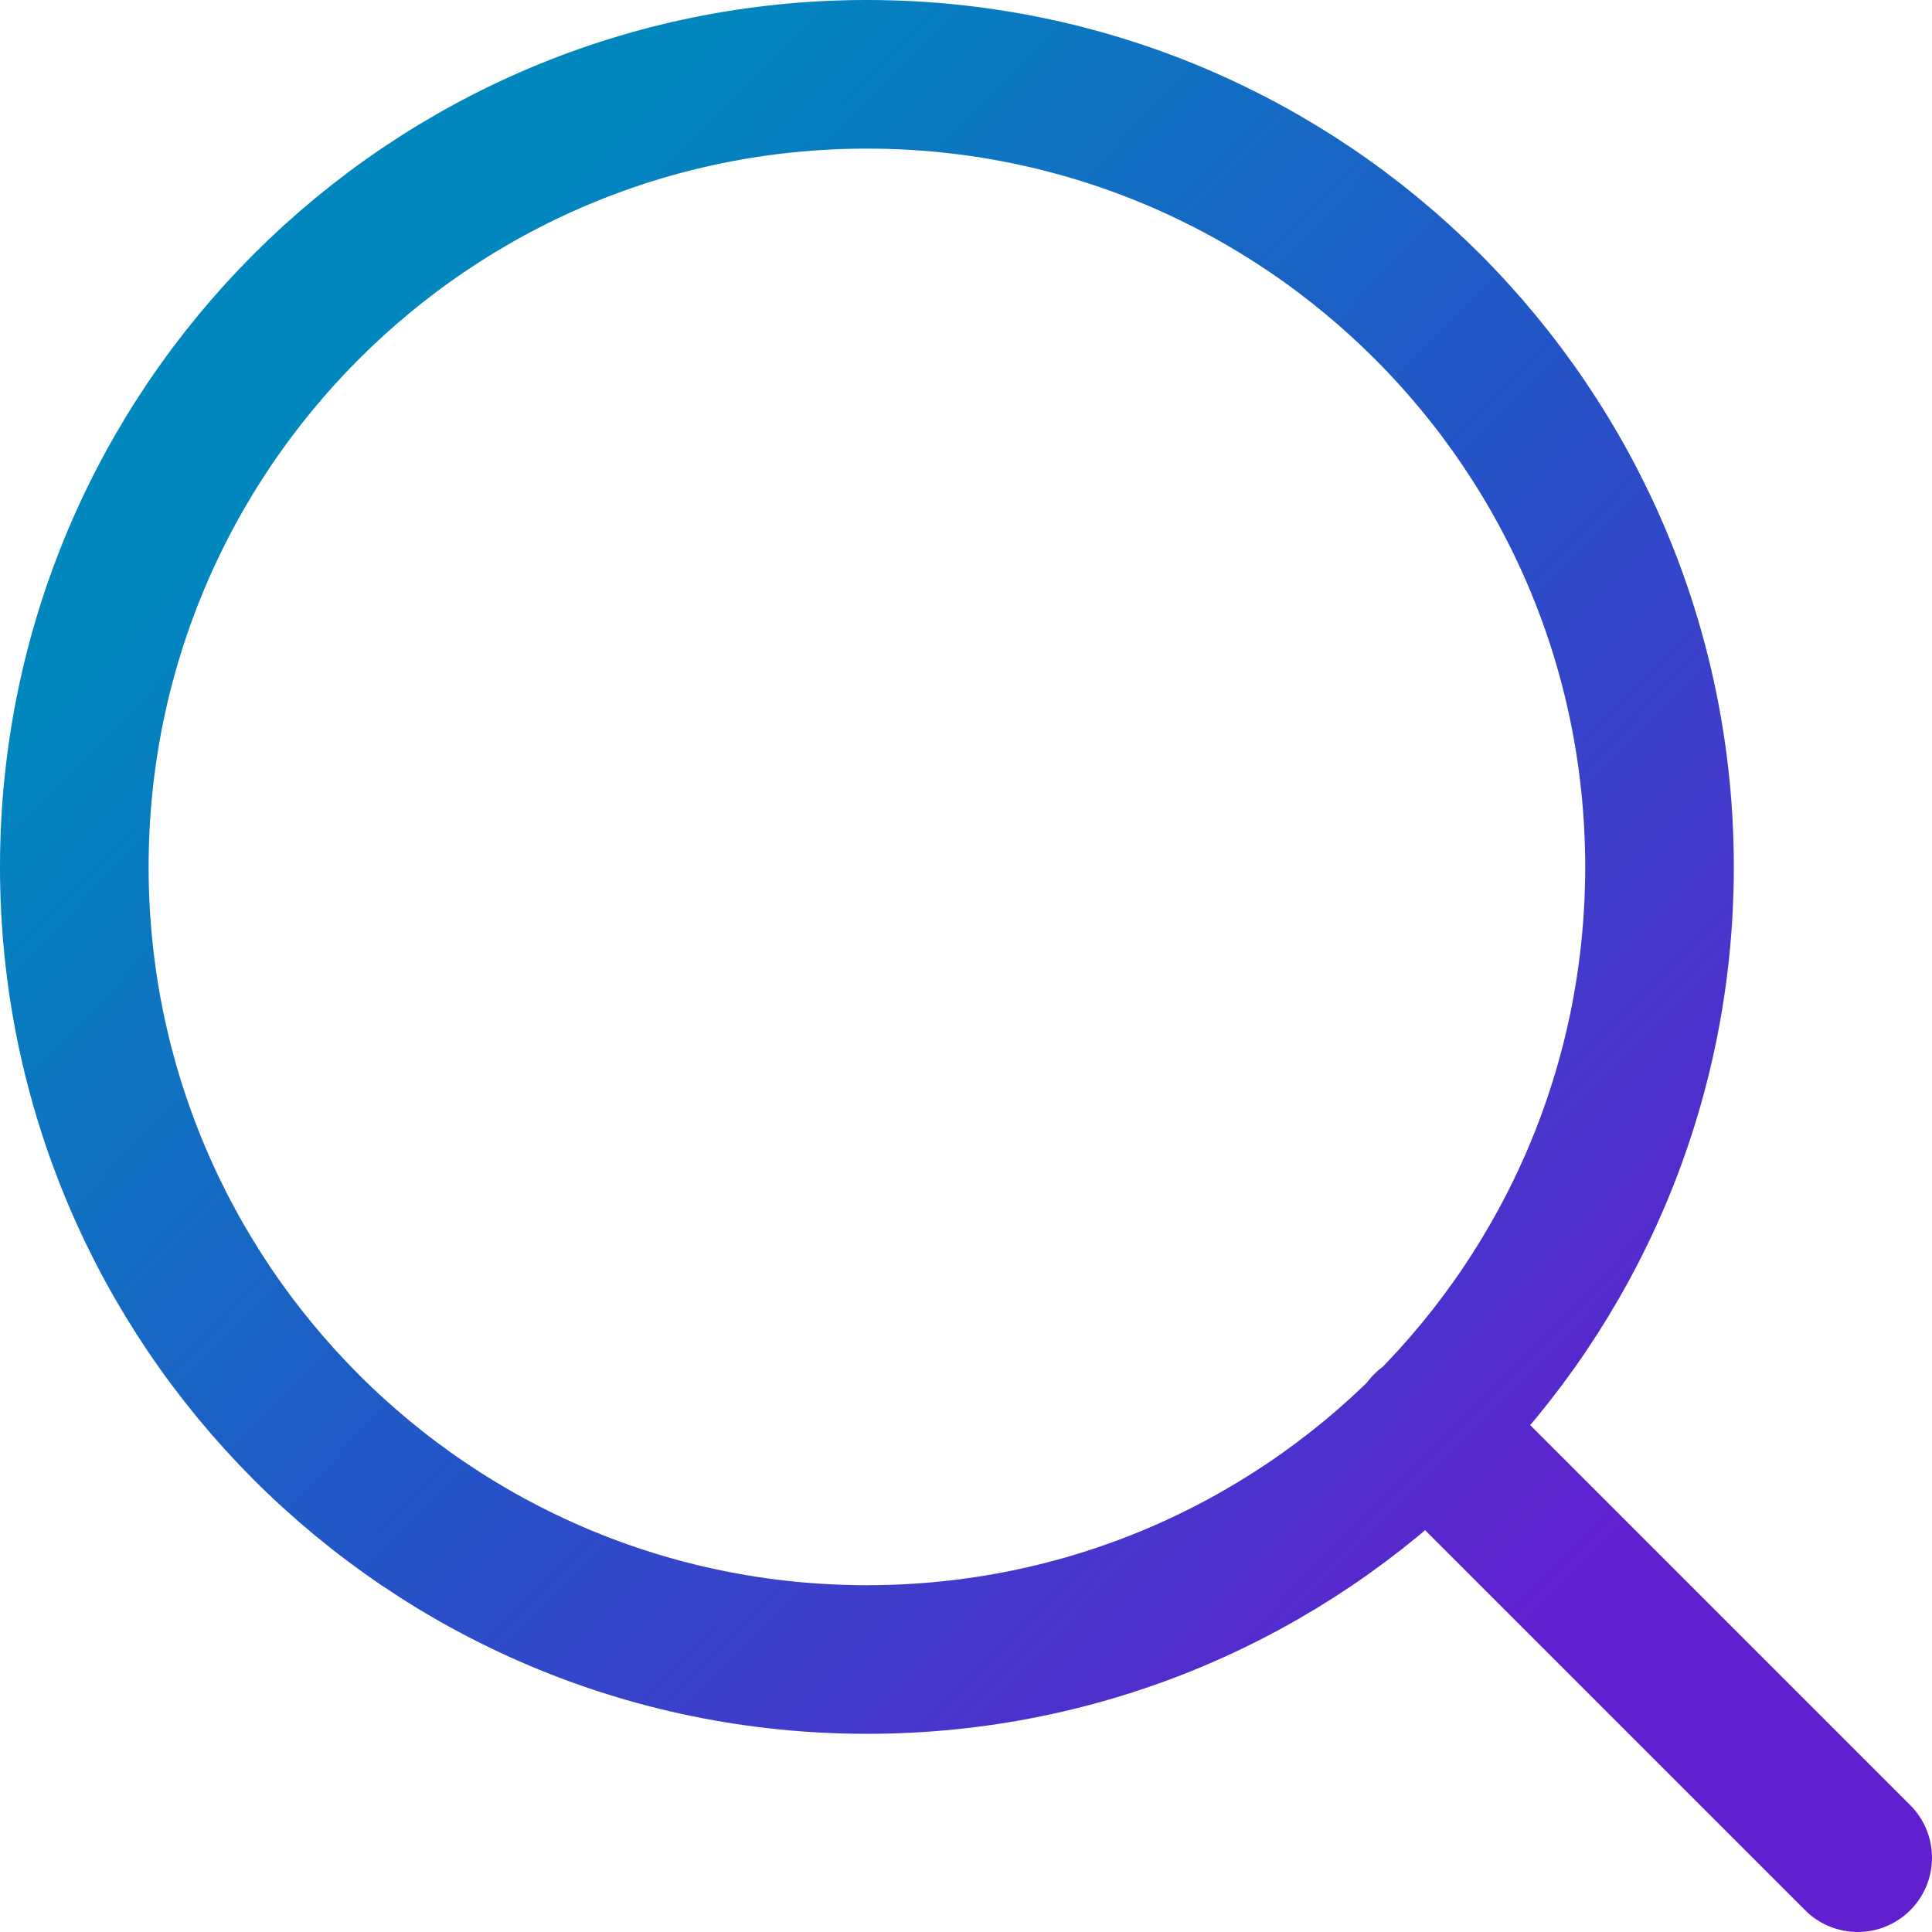 <svg width="26" height="26" viewBox="0 0 26 26" fill="none" xmlns="http://www.w3.org/2000/svg">
<path d="M25 25L19.2 19.2M22.333 11.667C22.333 17.558 17.558 22.333 11.667 22.333C5.776 22.333 1 17.558 1 11.667C1 5.776 5.776 1 11.667 1C17.558 1 22.333 5.776 22.333 11.667Z" stroke="url(#paint0_linear_40_656)" stroke-width="2" stroke-linecap="round" stroke-linejoin="round"/>
<defs>
<linearGradient id="paint0_linear_40_656" x1="5.2" y1="4.3" x2="22" y2="20.8" gradientUnits="userSpaceOnUse">
<stop stop-color="#0088BE"/>
<stop offset="0.505" stop-color="#2552C7"/>
<stop offset="1" stop-color="#621FCF"/>
</linearGradient>
</defs>
</svg>
